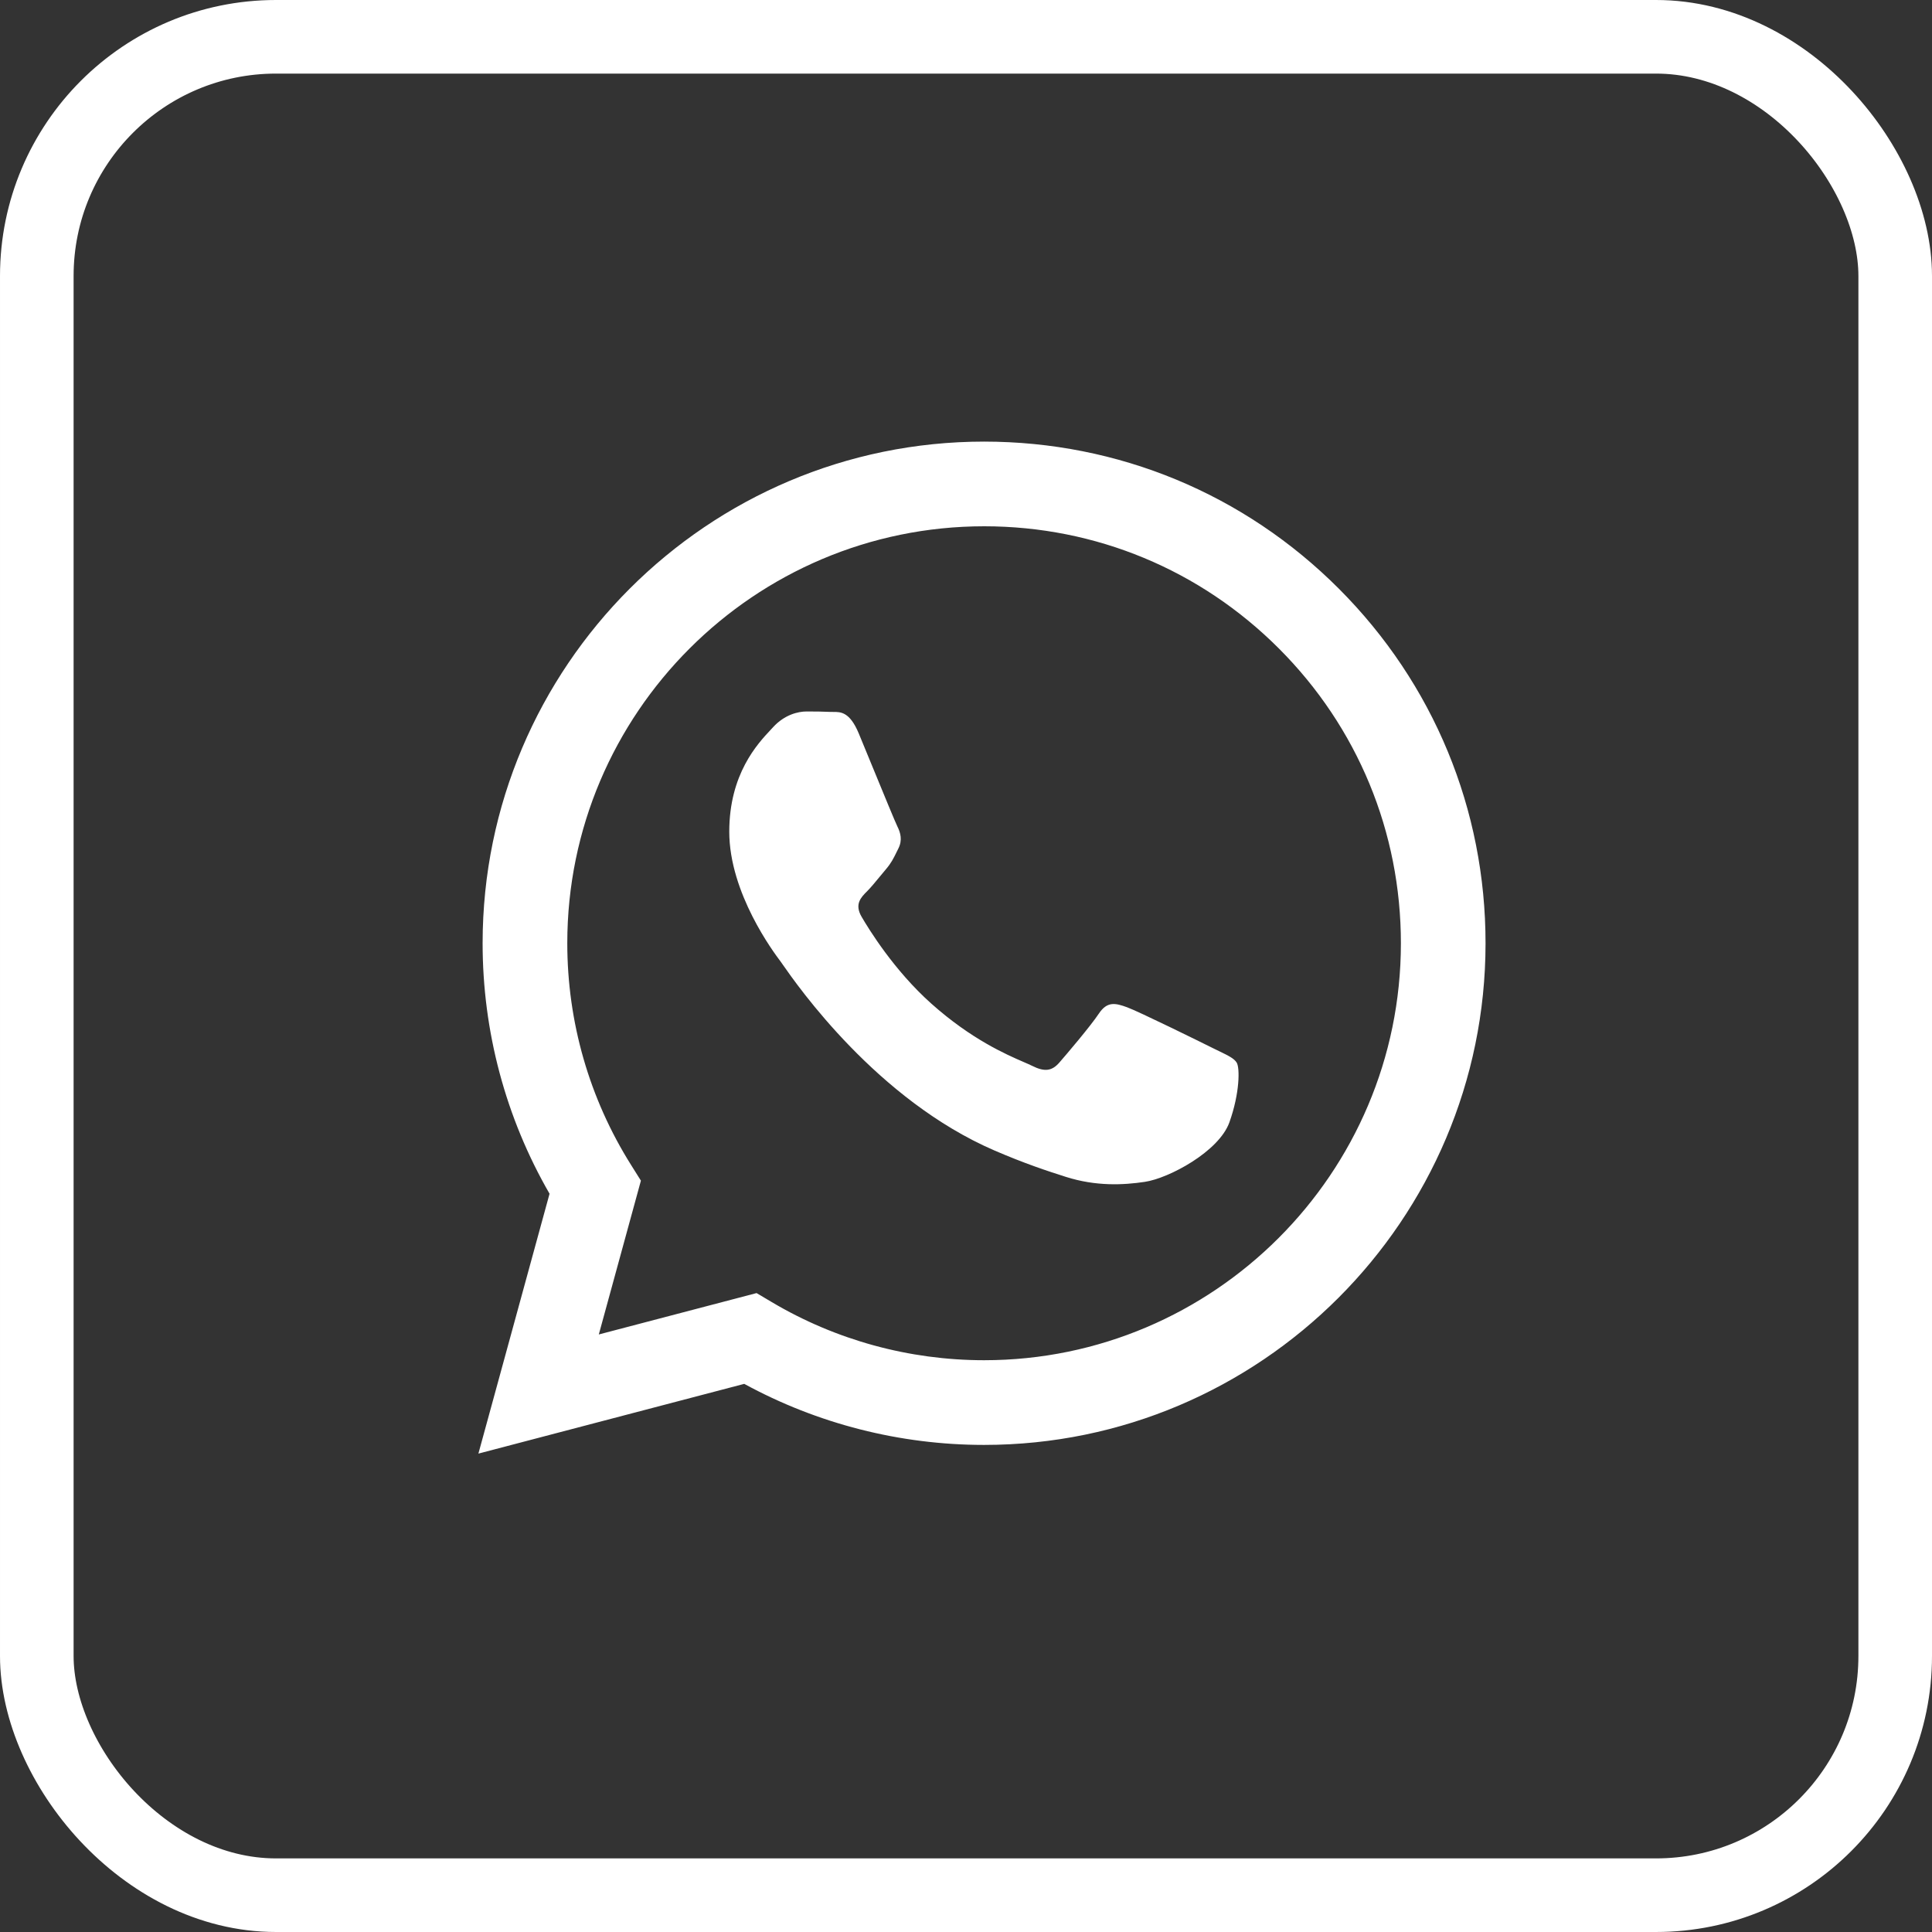 <?xml version="1.0" encoding="UTF-8"?> <svg xmlns="http://www.w3.org/2000/svg" width="105" height="105" viewBox="0 0 105 105" fill="none"><rect x="0" y="0" width="105" height="105" fill="#333333" stroke="none"/> <rect x="2" y="2" width="101" height="101" rx="13" stroke="white" stroke-width="4"></rect> <path fill-rule="evenodd" clip-rule="evenodd" d="M53.483 24C60.774 24.003 67.617 26.841 72.763 31.993C77.909 37.145 80.741 43.992 80.736 51.275C80.73 66.301 68.503 78.528 53.482 78.528H53.471C48.911 78.526 44.428 77.382 40.448 75.21L26 79L29.867 64.877C27.482 60.745 26.227 56.056 26.229 51.252C26.235 36.225 38.462 24 53.483 24ZM53.475 73.925H53.484C65.969 73.925 76.131 63.763 76.136 51.271C76.137 45.218 73.784 39.527 69.507 35.246C65.23 30.964 59.543 28.604 53.492 28.602C40.998 28.602 30.835 38.763 30.831 51.253C30.829 55.534 32.027 59.702 34.294 63.308L34.832 64.166L32.544 72.525L41.118 70.276L41.946 70.767C45.423 72.831 49.41 73.923 53.475 73.925ZM61.255 54.743C61.88 54.971 65.227 56.618 65.909 56.959C66.04 57.025 66.163 57.084 66.278 57.139C66.754 57.37 67.076 57.526 67.214 57.755C67.384 58.039 67.384 59.403 66.816 60.994C66.249 62.584 63.529 64.036 62.22 64.231C61.046 64.407 59.562 64.48 57.93 63.961C56.941 63.648 55.673 63.229 54.048 62.527C47.661 59.769 43.346 53.578 42.533 52.412C42.477 52.331 42.437 52.274 42.415 52.244L42.412 52.241C42.062 51.775 39.634 48.544 39.634 45.2C39.634 42.065 41.173 40.421 41.883 39.664C41.932 39.611 41.977 39.563 42.017 39.519C42.642 38.837 43.38 38.667 43.834 38.667C44.287 38.667 44.742 38.671 45.139 38.691C45.188 38.693 45.239 38.693 45.291 38.692C45.688 38.69 46.183 38.687 46.671 39.859C46.859 40.312 47.136 40.984 47.426 41.692C48.012 43.117 48.657 44.688 48.771 44.916C48.941 45.257 49.054 45.654 48.827 46.109C48.793 46.178 48.761 46.243 48.73 46.305C48.56 46.652 48.434 46.907 48.146 47.245C48.033 47.377 47.916 47.519 47.799 47.662C47.564 47.948 47.329 48.234 47.125 48.438C46.784 48.777 46.429 49.145 46.827 49.827C47.224 50.508 48.591 52.738 50.615 54.544C52.791 56.486 54.682 57.306 55.641 57.722C55.828 57.803 55.98 57.869 56.092 57.925C56.772 58.266 57.169 58.209 57.567 57.755C57.964 57.3 59.269 55.767 59.723 55.084C60.177 54.402 60.631 54.516 61.255 54.743Z" fill="white"></path> </svg> 